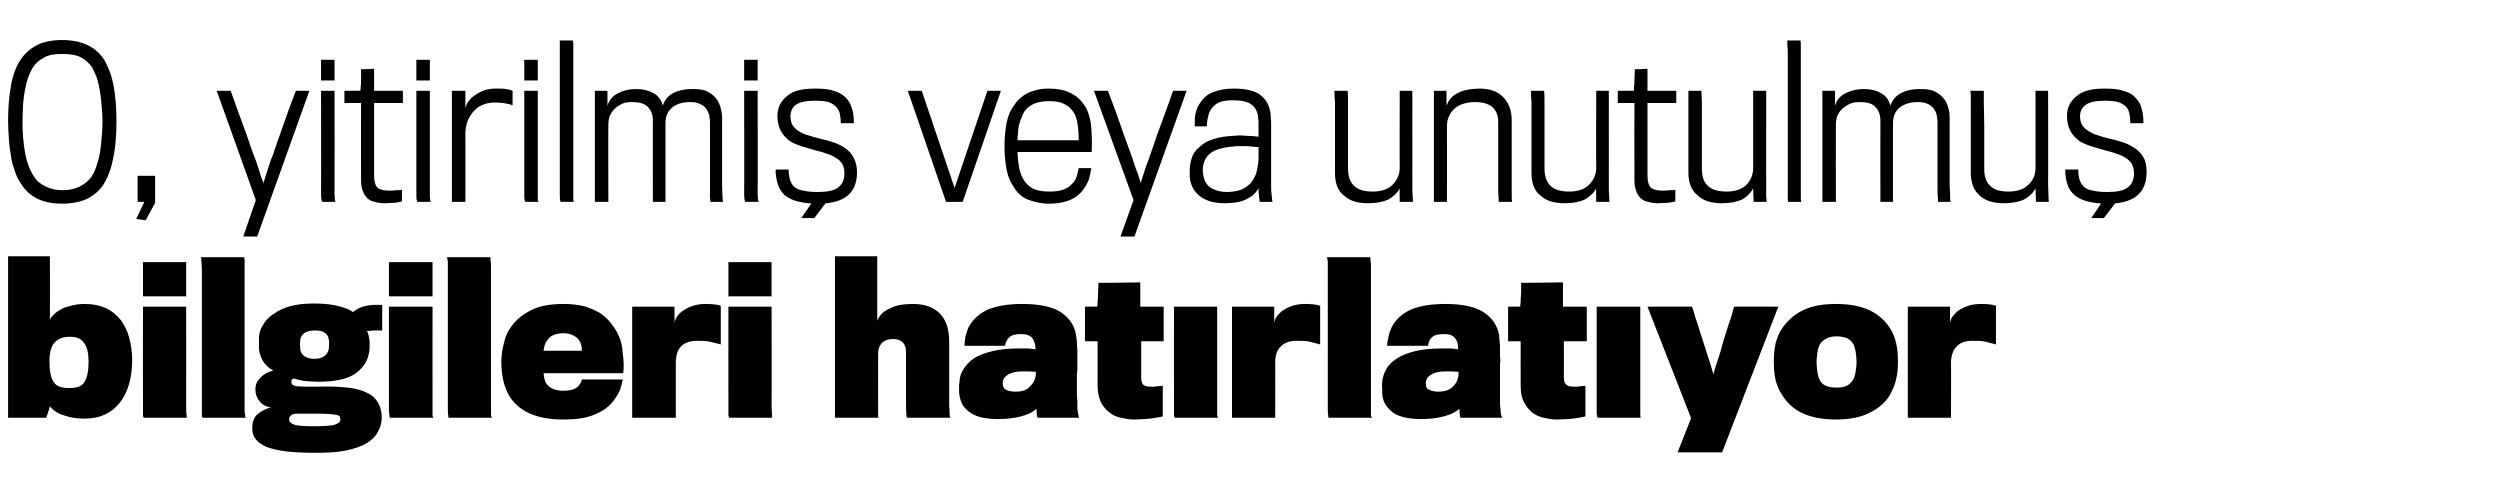 <?xml version="1.0" standalone="no"?><!DOCTYPE svg PUBLIC "-//W3C//DTD SVG 1.1//EN" "http://www.w3.org/Graphics/SVG/1.1/DTD/svg11.dtd"><svg xmlns="http://www.w3.org/2000/svg" version="1.1" width="556px" height="110.6px" viewBox="0 -9 556 110.6" style="top:-9px">  <desc>O, yitirilmiş veya unutulmuş bilgileri hatırlatıyor</desc>  <defs/>  <g id="Polygon63747">    <path d="M 18.8 58.6 C 20.6 58.6 22.1 58.9 23.5 59.5 C 24.8 60.1 25.9 61 26.8 62.1 C 27.6 63.2 28.3 64.5 28.7 66 C 29.1 67.5 29.4 69.2 29.4 71 C 29.4 75.1 28.4 78.4 26.6 80.6 C 24.8 82.9 22.2 84.1 18.8 84.1 C 17.2 84.1 15.7 83.9 14.3 83.4 C 12.9 83 11.9 82.3 11.1 81.4 C 11.09 81.43 10.3 83.9 10.3 83.9 L 1.8 83.9 L 1.8 48 L 11.1 48 C 11.1 48 11.14 62.08 11.1 62.1 C 11.3 61.6 11.7 61.2 12.2 60.7 C 12.7 60.3 13.3 59.9 13.9 59.6 C 14.6 59.3 15.4 59.1 16.2 58.9 C 17 58.7 17.9 58.6 18.8 58.6 Z M 15.5 65.9 C 14.1 65.9 13 66.3 12.2 67.1 C 11.4 67.9 11 69.4 11 71.4 C 11 73.5 11.3 75 11.9 75.9 C 12.5 76.9 13.6 77.3 15.4 77.3 C 17.1 77.3 18.3 76.9 18.8 75.9 C 19.4 75 19.7 73.5 19.7 71.4 C 19.7 69.6 19.4 68.2 18.7 67.3 C 18.1 66.3 17 65.9 15.5 65.9 Z M 41.4 81.2 C 41.4 82.3 41.4 83 41.5 83.3 C 41.5 83.7 41.5 83.8 41.6 83.9 C 41.6 83.9 32.1 83.9 32.1 83.9 C 32 83.9 32 83.9 31.9 83.8 C 31.9 83.7 31.8 83.6 31.8 83.4 C 31.8 83.2 31.8 83 31.8 82.6 C 31.8 82.3 31.8 81.8 31.8 81.2 C 31.76 81.21 31.8 59.2 31.8 59.2 L 41.4 59.2 C 41.4 59.2 41.43 81.21 41.4 81.2 Z M 31.8 56.9 L 31.8 49.3 L 41.4 49.3 L 41.4 56.9 L 31.8 56.9 Z M 45.1 83.9 C 45 83.8 44.9 83.7 44.9 83.4 C 44.9 83.1 44.9 82.5 44.9 81.5 C 44.9 81.5 44.9 50.9 44.9 50.9 C 44.9 50.3 44.8 49.7 44.8 49.2 C 44.8 48.7 44.7 48.4 44.7 48.2 C 44.7 48.2 54.3 48.2 54.3 48.2 C 54.3 48.3 54.4 48.6 54.4 49 C 54.4 49.4 54.4 49.9 54.4 50.4 C 54.4 50.4 54.4 81.8 54.4 81.8 C 54.4 82.4 54.4 82.9 54.5 83.2 C 54.5 83.6 54.6 83.8 54.7 83.9 C 54.7 83.9 45.1 83.9 45.1 83.9 Z M 69.8 58.5 C 72.1 58.5 73.9 58.7 75.4 59.1 C 76.8 59.5 77.9 59.9 78.5 60.4 C 78.9 60.1 79.3 59.8 79.9 59.5 C 80.4 59.3 80.9 59.1 81.5 59 C 82.1 58.9 82.7 58.8 83.3 58.8 C 83.9 58.8 84.5 58.8 85 58.8 C 85 58.8 85 64.5 85 64.5 C 84.9 64.5 84.7 64.5 84.4 64.5 C 84.1 64.5 83.7 64.5 83.4 64.5 C 83 64.5 82.6 64.5 82.3 64.6 C 81.9 64.6 81.7 64.6 81.6 64.6 C 81.8 64.9 81.9 65.2 82 65.7 C 82.1 66.1 82.2 66.6 82.2 67.1 C 82.2 67.5 82.2 67.9 82.2 68.4 C 82.2 68.9 82.1 69.4 82 69.8 C 81.6 71.7 80.4 73.2 78.7 74.3 C 76.9 75.4 74.2 75.9 70.7 75.9 C 69.6 75.9 68.5 75.8 67.5 75.7 C 66.6 75.5 65.9 75.4 65.5 75.2 C 65.3 75.2 65.1 75.2 65 75.4 C 64.8 75.5 64.8 75.7 64.8 75.9 C 64.8 76.5 65.2 76.8 66 76.9 C 66.9 77 68.4 77 70.6 77 C 73.2 76.9 75.5 77 77.3 77.2 C 79.1 77.4 80.6 77.8 81.7 78.4 C 82.8 78.9 83.6 79.7 84.1 80.6 C 84.6 81.5 84.9 82.5 84.9 83.8 C 84.9 85 84.6 86.1 84 87.1 C 83.5 88.1 82.6 88.9 81.5 89.6 C 80.3 90.3 78.8 90.8 76.9 91.2 C 75 91.6 72.8 91.7 70.2 91.7 C 67.6 91.7 65.4 91.6 63.7 91.4 C 61.9 91.2 60.4 90.8 59.3 90.4 C 58.2 89.9 57.4 89.4 56.9 88.7 C 56.3 88 56.1 87.2 56.1 86.2 C 56.1 84.8 56.5 83.8 57.3 83.1 C 58.1 82.4 59.1 81.9 60.3 81.6 C 59.2 81.5 58.3 81 57.7 80.2 C 57.1 79.5 56.8 78.6 56.8 77.6 C 56.8 76.5 57.2 75.7 58 74.9 C 58.7 74.2 59.6 73.7 60.8 73.4 C 59.9 73 59.2 72.3 58.6 71.5 C 58.1 70.7 57.7 69.7 57.6 68.6 C 57.6 68.2 57.6 67.7 57.6 67.2 C 57.6 66.6 57.6 66.1 57.6 65.8 C 57.7 64.9 58 64 58.6 63.1 C 59.1 62.2 59.9 61.4 60.9 60.8 C 61.8 60.1 63.1 59.5 64.5 59.1 C 66 58.7 67.7 58.5 69.8 58.5 Z M 70 64.5 C 69 64.5 68.3 64.7 67.8 65 C 67.2 65.4 66.9 65.9 66.8 66.4 C 66.8 66.7 66.7 67.1 66.7 67.6 C 66.7 68.1 66.8 68.5 66.8 68.8 C 66.9 69.4 67.2 69.9 67.7 70.2 C 68.2 70.6 69 70.8 69.9 70.8 C 70.9 70.8 71.7 70.6 72.1 70.2 C 72.6 69.9 72.9 69.4 73.1 68.8 C 73.1 68.5 73.2 68.1 73.2 67.6 C 73.2 67.1 73.2 66.7 73.1 66.4 C 73 65.8 72.7 65.3 72.2 65 C 71.7 64.6 71 64.5 70 64.5 Z M 69.8 85.8 C 71.9 85.8 73.4 85.7 74.3 85.5 C 75.2 85.2 75.7 84.9 75.7 84.3 C 75.7 84.1 75.6 83.9 75.6 83.7 C 75.5 83.5 75.3 83.4 75 83.3 C 74.6 83.2 74.2 83.2 73.6 83.1 C 73 83.1 72.3 83 71.3 83 C 70.9 83 70.5 83 69.9 83 C 69.4 83 68.8 83 68.3 83 C 67.7 83 67.2 83 66.7 83 C 66.3 83 65.9 83 65.7 83 C 64.8 83.1 64.3 83.6 64.3 84.3 C 64.3 84.8 64.7 85.2 65.6 85.5 C 66.4 85.7 67.8 85.8 69.8 85.8 Z M 96.2 81.2 C 96.2 82.3 96.2 83 96.2 83.3 C 96.2 83.7 96.3 83.8 96.4 83.9 C 96.4 83.9 86.8 83.9 86.8 83.9 C 86.8 83.9 86.7 83.9 86.7 83.8 C 86.6 83.7 86.6 83.6 86.6 83.4 C 86.6 83.2 86.6 83 86.5 82.6 C 86.5 82.3 86.5 81.8 86.5 81.2 C 86.51 81.21 86.5 59.2 86.5 59.2 L 96.2 59.2 C 96.2 59.2 96.18 81.21 96.2 81.2 Z M 86.5 56.9 L 86.5 49.3 L 96.2 49.3 L 96.2 56.9 L 86.5 56.9 Z M 99.8 83.9 C 99.7 83.8 99.7 83.7 99.7 83.4 C 99.6 83.1 99.6 82.5 99.6 81.5 C 99.6 81.5 99.6 50.9 99.6 50.9 C 99.6 50.3 99.6 49.7 99.6 49.2 C 99.5 48.7 99.5 48.4 99.4 48.2 C 99.4 48.2 109 48.2 109 48.2 C 109.1 48.3 109.1 48.6 109.1 49 C 109.2 49.4 109.2 49.9 109.2 50.4 C 109.2 50.4 109.2 81.8 109.2 81.8 C 109.2 82.4 109.2 82.9 109.2 83.2 C 109.2 83.6 109.3 83.8 109.5 83.9 C 109.5 83.9 99.8 83.9 99.8 83.9 Z M 138.5 75.4 C 138.4 76 138.2 76.8 137.9 77.7 C 137.5 78.6 137 79.4 136.4 80.2 C 135.4 81.5 134 82.5 132.2 83.2 C 130.4 84 128.1 84.3 125.3 84.3 C 119.8 84.3 116 82.8 113.7 79.7 C 113 78.8 112.5 77.6 112.1 76.3 C 111.7 74.9 111.5 73.3 111.5 71.4 C 111.5 70.1 111.7 68.7 112.1 67.2 C 112.4 65.8 113 64.5 113.8 63.5 C 114.9 62 116.4 60.8 118.3 59.9 C 120.1 59 122.5 58.6 125.4 58.6 C 127.1 58.6 128.6 58.8 129.9 59.1 C 131.2 59.5 132.4 60 133.4 60.6 C 134.4 61.3 135.2 62 135.9 62.9 C 136.6 63.8 137.2 64.7 137.6 65.7 C 138.1 66.7 138.4 68 138.5 69.6 C 138.7 71.1 138.8 72.6 138.6 74 C 138.6 74 120.9 74 120.9 74 C 120.9 74.4 121 74.8 121.1 75.3 C 121.2 75.7 121.3 76.1 121.6 76.4 C 121.9 76.9 122.4 77.2 123 77.5 C 123.7 77.8 124.5 77.9 125.3 77.9 C 126.8 77.9 127.8 77.6 128.5 77 C 128.7 76.7 129 76.5 129.1 76.2 C 129.3 75.9 129.3 75.7 129.4 75.4 C 129.4 75.4 138.5 75.4 138.5 75.4 Z M 129.4 69 C 129.4 68.7 129.4 68.4 129.3 67.9 C 129.2 67.4 129 67 128.8 66.7 C 128.6 66.3 128.1 65.9 127.5 65.6 C 126.9 65.3 126.1 65.1 125.3 65.1 C 124.4 65.1 123.7 65.3 123.1 65.5 C 122.5 65.8 122 66.2 121.7 66.7 C 121.5 66.9 121.3 67.3 121.1 67.9 C 121 68.4 120.9 68.8 120.9 69 C 120.9 69 129.4 69 129.4 69 Z M 160.3 67.6 C 159.5 67.4 158.7 67.2 157.9 67 C 157.1 66.8 156.1 66.8 154.9 66.8 C 153.5 66.8 152.3 67.2 151.5 68 C 150.7 68.8 150.3 70 150.3 71.8 C 150.31 71.76 150.3 83.9 150.3 83.9 L 140.6 83.9 L 140.6 59.2 L 150 59.2 C 150 59.2 150.04 62.85 150 62.8 C 150.1 62.2 150.4 61.6 150.8 61.1 C 151.2 60.6 151.8 60.1 152.4 59.8 C 153 59.4 153.7 59.1 154.5 58.9 C 155.3 58.7 156 58.6 156.8 58.6 C 158.3 58.6 159.5 58.7 160.3 59 C 160.3 59 160.3 67.6 160.3 67.6 Z M 171.6 81.2 C 171.6 82.3 171.7 83 171.7 83.3 C 171.7 83.7 171.7 83.8 171.8 83.9 C 171.8 83.9 162.3 83.9 162.3 83.9 C 162.2 83.9 162.2 83.9 162.1 83.8 C 162.1 83.7 162.1 83.6 162 83.4 C 162 83.2 162 83 162 82.6 C 162 82.3 162 81.8 162 81.2 C 161.98 81.21 162 59.2 162 59.2 L 171.6 59.2 C 171.6 59.2 171.65 81.21 171.6 81.2 Z M 162 56.9 L 162 49.3 L 171.6 49.3 L 171.6 56.9 L 162 56.9 Z M 211.1 67 C 211.1 69.6 211.1 71.8 211.1 73.7 C 211.1 75.5 211.1 77.1 211.1 78.3 C 211.1 79.6 211.1 80.5 211.1 81.3 C 211.2 82 211.2 82.6 211.2 83 C 211.2 83.4 211.2 83.6 211.3 83.7 C 211.3 83.8 211.3 83.9 211.3 83.9 C 211.3 83.9 201.7 83.9 201.7 83.9 C 201.6 83.9 201.5 82.7 201.5 80.4 C 201.5 78.1 201.5 74.4 201.5 69.3 C 201.5 67.4 200.5 66.4 198.6 66.4 C 197.5 66.4 196.7 66.7 196.1 67.3 C 195.5 68 195.3 68.7 195.3 69.6 C 195.26 69.64 195.3 83.9 195.3 83.9 L 185.7 83.9 L 185.7 48 L 195.1 48 C 195.1 48 195.08 62.26 195.1 62.3 C 195.6 61.1 196.5 60.2 197.9 59.6 C 199.2 58.9 200.9 58.6 203 58.6 C 205.6 58.6 207.6 59.3 209 60.7 C 210.4 62.1 211.1 64.2 211.1 67 Z M 230.8 83.9 C 230.7 83.9 230.7 83.7 230.6 83.4 C 230.6 83 230.5 82.5 230.5 81.9 C 229.7 82.7 228.6 83.2 227.1 83.6 C 225.6 84 223.9 84.2 221.9 84.2 C 220.7 84.2 219.7 84.1 218.6 83.9 C 217.6 83.7 216.8 83.4 216 82.9 C 215.2 82.4 214.6 81.8 214.1 81.1 C 213.7 80.3 213.4 79.4 213.3 78.3 C 213.3 78.1 213.3 77.8 213.3 77.2 C 213.3 76.7 213.3 76.3 213.4 75.9 C 213.4 74.9 213.7 74 214.3 73.1 C 214.8 72.2 215.6 71.4 216.6 70.7 C 217.7 70 219.1 69.5 220.7 69.1 C 222.3 68.7 224.3 68.5 226.5 68.5 C 227.3 68.5 228 68.5 228.6 68.5 C 229.1 68.5 229.7 68.6 230.3 68.7 C 230.3 67.6 230 66.8 229.6 66.2 C 229.1 65.6 228.3 65.3 227.1 65.3 C 225.9 65.3 225 65.5 224.5 66 C 224 66.4 223.7 67 223.5 67.9 C 223.5 67.9 214.5 67.9 214.5 67.9 C 214.5 67.3 214.6 66.7 214.7 65.9 C 214.9 65.2 215.1 64.5 215.4 63.8 C 216.4 62 217.8 60.7 219.8 59.8 C 221.8 59 224.4 58.6 227.4 58.6 C 231.1 58.6 234 59.2 235.9 60.4 C 237.8 61.7 239 63.4 239.3 65.5 C 239.4 65.9 239.4 66.4 239.5 66.9 C 239.5 67.4 239.5 68 239.6 68.5 C 239.6 69.1 239.6 69.7 239.6 70.3 C 239.6 70.9 239.6 71.5 239.6 72 C 239.6 72.4 239.6 72.8 239.6 73.3 C 239.5 73.8 239.5 74.4 239.5 75 C 239.5 75.5 239.5 76.1 239.5 76.7 C 239.5 77.2 239.5 77.8 239.5 78.3 C 239.5 78.9 239.5 79.5 239.6 80.1 C 239.6 80.7 239.6 81.3 239.6 81.8 C 239.7 82.3 239.7 82.8 239.8 83.1 C 239.9 83.5 239.9 83.8 240 83.9 C 240 83.9 230.8 83.9 230.8 83.9 Z M 230.4 73.7 C 230 73.7 229.5 73.6 228.8 73.6 C 228.1 73.6 227.7 73.6 227.3 73.6 C 226.1 73.6 225.1 73.8 224.2 74.3 C 223.4 74.8 223 75.4 223 76.2 C 223 77 223.3 77.5 223.8 77.7 C 224.3 78 225.1 78.1 226 78.1 C 227.4 78.1 228.5 77.7 229.2 76.8 C 230 76 230.4 75 230.4 73.7 Z M 253.8 66.9 C 253.8 66.9 253.79 75 253.8 75 C 253.8 75.8 254 76.3 254.3 76.6 C 254.7 76.9 255.3 77 256.2 77 C 256.6 77 257 77 257.4 76.9 C 257.8 76.9 258.2 76.8 258.6 76.8 C 258.6 76.8 258.6 83.6 258.6 83.6 C 257.9 83.8 257 83.9 255.8 84.1 C 254.7 84.2 253.4 84.3 252.1 84.3 C 251.1 84.3 250.2 84.1 249.2 83.9 C 248.3 83.7 247.4 83.3 246.7 82.7 C 245.9 82.1 245.3 81.3 244.8 80.4 C 244.4 79.4 244.1 78.2 244.1 76.8 C 244.13 76.8 244.1 66.9 244.1 66.9 L 241.3 66.9 L 241.3 59.2 C 241.3 59.2 244.04 59.16 244 59.2 C 244.1 59 244.1 58.6 244.1 58.1 C 244.2 57.5 244.2 56.9 244.2 56.3 C 244.2 55.6 244.3 54.8 244.3 53.9 C 244.26 53.94 253.6 53.8 253.6 53.8 L 253.6 59.2 L 258.8 59.2 L 258.8 66.9 L 253.8 66.9 Z M 270.7 81.2 C 270.7 82.3 270.7 83 270.7 83.3 C 270.8 83.7 270.8 83.8 270.9 83.9 C 270.9 83.9 261.4 83.9 261.4 83.9 C 261.3 83.9 261.3 83.9 261.2 83.8 C 261.2 83.7 261.1 83.6 261.1 83.4 C 261.1 83.2 261.1 83 261.1 82.6 C 261.1 82.3 261.1 81.8 261.1 81.2 C 261.06 81.21 261.1 59.2 261.1 59.2 L 270.7 59.2 L 270.7 81.2 C 270.7 81.2 270.72 81.21 270.7 81.2 Z M 293.6 67.6 C 292.8 67.4 292.1 67.2 291.3 67 C 290.5 66.8 289.5 66.8 288.3 66.8 C 286.8 66.8 285.7 67.2 284.9 68 C 284 68.8 283.6 70 283.6 71.8 C 283.64 71.76 283.6 83.9 283.6 83.9 L 274 83.9 L 274 59.2 L 283.4 59.2 C 283.4 59.2 283.37 62.85 283.4 62.8 C 283.5 62.2 283.7 61.6 284.2 61.1 C 284.6 60.6 285.1 60.1 285.7 59.8 C 286.4 59.4 287.1 59.1 287.8 58.9 C 288.6 58.7 289.4 58.6 290.1 58.6 C 291.6 58.6 292.8 58.7 293.6 59 C 293.6 59 293.6 67.6 293.6 67.6 Z M 295.5 83.9 C 295.4 83.8 295.4 83.7 295.4 83.4 C 295.3 83.1 295.3 82.5 295.3 81.5 C 295.3 81.5 295.3 50.9 295.3 50.9 C 295.3 50.3 295.3 49.7 295.3 49.2 C 295.2 48.7 295.2 48.4 295.1 48.2 C 295.1 48.2 304.7 48.2 304.7 48.2 C 304.8 48.3 304.8 48.6 304.8 49 C 304.9 49.4 304.9 49.9 304.9 50.4 C 304.9 50.4 304.9 81.8 304.9 81.8 C 304.9 82.4 304.9 82.9 304.9 83.2 C 304.9 83.6 305 83.8 305.2 83.9 C 305.2 83.9 295.5 83.9 295.5 83.9 Z M 324.8 83.9 C 324.8 83.9 324.7 83.7 324.7 83.4 C 324.6 83 324.6 82.5 324.6 81.9 C 323.7 82.7 322.6 83.2 321.1 83.6 C 319.7 84 317.9 84.2 315.9 84.2 C 314.8 84.2 313.7 84.1 312.7 83.9 C 311.7 83.7 310.8 83.4 310 82.9 C 309.3 82.4 308.7 81.8 308.2 81.1 C 307.7 80.3 307.4 79.4 307.4 78.3 C 307.4 78.1 307.4 77.8 307.4 77.2 C 307.3 76.7 307.4 76.3 307.4 75.9 C 307.5 74.9 307.8 74 308.3 73.1 C 308.8 72.2 309.6 71.4 310.7 70.7 C 311.8 70 313.1 69.5 314.7 69.1 C 316.4 68.7 318.3 68.5 320.6 68.5 C 321.4 68.5 322.1 68.5 322.6 68.5 C 323.2 68.5 323.7 68.6 324.3 68.7 C 324.3 67.6 324.1 66.8 323.6 66.2 C 323.2 65.6 322.3 65.3 321.2 65.3 C 319.9 65.3 319 65.5 318.5 66 C 318 66.4 317.7 67 317.6 67.9 C 317.6 67.9 308.5 67.9 308.5 67.9 C 308.5 67.3 308.6 66.7 308.8 65.9 C 308.9 65.2 309.2 64.5 309.5 63.8 C 310.4 62 311.9 60.7 313.9 59.8 C 315.9 59 318.4 58.6 321.5 58.6 C 325.2 58.6 328 59.2 329.9 60.4 C 331.9 61.7 333 63.4 333.4 65.5 C 333.4 65.9 333.5 66.4 333.5 66.9 C 333.6 67.4 333.6 68 333.6 68.5 C 333.6 69.1 333.6 69.7 333.6 70.3 C 333.7 70.9 333.7 71.5 333.6 72 C 333.6 72.4 333.6 72.8 333.6 73.3 C 333.6 73.8 333.6 74.4 333.6 75 C 333.6 75.5 333.6 76.1 333.6 76.7 C 333.6 77.2 333.6 77.8 333.6 78.3 C 333.6 78.9 333.6 79.5 333.6 80.1 C 333.6 80.7 333.6 81.3 333.7 81.8 C 333.7 82.3 333.8 82.8 333.8 83.1 C 333.9 83.5 334 83.8 334.1 83.9 C 334.1 83.9 324.8 83.9 324.8 83.9 Z M 324.4 73.7 C 324 73.7 323.5 73.6 322.8 73.6 C 322.2 73.6 321.7 73.6 321.4 73.6 C 320.1 73.6 319.1 73.8 318.3 74.3 C 317.5 74.8 317.1 75.4 317.1 76.2 C 317.1 77 317.3 77.5 317.9 77.7 C 318.4 78 319.1 78.1 320 78.1 C 321.4 78.1 322.5 77.7 323.3 76.8 C 324.1 76 324.4 75 324.4 73.7 Z M 347.8 66.9 C 347.8 66.9 347.84 75 347.8 75 C 347.8 75.8 348 76.3 348.4 76.6 C 348.7 76.9 349.3 77 350.2 77 C 350.6 77 351 77 351.4 76.9 C 351.9 76.9 352.2 76.8 352.6 76.8 C 352.6 76.8 352.6 83.6 352.6 83.6 C 352 83.8 351.1 83.9 349.9 84.1 C 348.7 84.2 347.4 84.3 346.1 84.3 C 345.1 84.3 344.2 84.1 343.3 83.9 C 342.3 83.7 341.5 83.3 340.7 82.7 C 340 82.1 339.4 81.3 338.9 80.4 C 338.4 79.4 338.2 78.2 338.2 76.8 C 338.17 76.8 338.2 66.9 338.2 66.9 L 335.4 66.9 L 335.4 59.2 C 335.4 59.2 338.08 59.16 338.1 59.2 C 338.1 59 338.1 58.6 338.2 58.1 C 338.2 57.5 338.2 56.9 338.3 56.3 C 338.3 55.6 338.3 54.8 338.3 53.9 C 338.3 53.94 347.6 53.8 347.6 53.8 L 347.6 59.2 L 352.9 59.2 L 352.9 66.9 L 347.8 66.9 Z M 364.8 81.2 C 364.8 82.3 364.8 83 364.8 83.3 C 364.8 83.7 364.9 83.8 364.9 83.9 C 364.9 83.9 355.4 83.9 355.4 83.9 C 355.3 83.9 355.3 83.9 355.3 83.8 C 355.2 83.7 355.2 83.6 355.2 83.4 C 355.1 83.2 355.1 83 355.1 82.6 C 355.1 82.3 355.1 81.8 355.1 81.2 C 355.1 81.21 355.1 59.2 355.1 59.2 L 364.8 59.2 L 364.8 81.2 C 364.8 81.2 364.76 81.21 364.8 81.2 Z M 383 91.6 L 373.1 91.6 L 376.1 84 L 366.4 59.2 C 366.4 59.2 376.35 59.16 376.3 59.2 C 376.3 59.2 376.5 59.7 376.7 60.4 C 376.9 61.2 377.2 62.1 377.6 63.2 C 377.9 64.3 378.3 65.5 378.7 66.7 C 379.1 68 379.5 69.1 379.8 70.2 C 380.2 71.3 380.5 72.2 380.7 73 C 380.9 73.7 381 74.1 381.1 74.2 C 381.1 74.1 381.2 73.7 381.4 73 C 381.6 72.3 381.9 71.4 382.3 70.3 C 382.6 69.2 383 68 383.3 66.8 C 383.7 65.5 384.1 64.3 384.4 63.3 C 384.8 62.2 385.1 61.3 385.3 60.5 C 385.5 59.7 385.6 59.3 385.7 59.2 C 385.66 59.16 395.5 59.2 395.5 59.2 L 383 91.6 Z M 422.1 71.4 C 422.1 72.9 422 74.2 421.7 75.3 C 421.5 76.4 421 77.5 420.4 78.7 C 419.5 80.3 418 81.7 416 82.7 C 413.9 83.8 411.4 84.3 408.3 84.3 C 405.3 84.3 402.8 83.8 400.9 82.9 C 398.9 82 397.3 80.5 396.2 78.6 C 395.7 77.9 395.3 76.9 394.9 75.6 C 394.6 74.3 394.5 72.9 394.5 71.4 C 394.5 70 394.6 68.7 394.9 67.3 C 395.3 66 395.7 64.9 396.3 64.1 C 397.5 62.3 399.1 60.9 401 60 C 403 59 405.5 58.6 408.4 58.6 C 411.4 58.6 413.8 59.1 415.8 60 C 417.8 61 419.3 62.3 420.4 64.1 C 421 65 421.4 66.1 421.7 67.3 C 422 68.6 422.1 70 422.1 71.4 Z M 412.9 71.5 C 412.9 70.8 412.8 70 412.7 69.2 C 412.5 68.4 412.4 67.8 412.1 67.4 C 411.8 66.9 411.3 66.5 410.8 66.2 C 410.2 66 409.4 65.8 408.5 65.8 C 407.5 65.8 406.7 66 406.2 66.3 C 405.6 66.6 405.1 67 404.8 67.5 C 404.5 68 404.3 68.6 404.2 69.4 C 404.1 70.1 404 70.8 404 71.5 C 404 72.3 404.1 73 404.2 73.8 C 404.3 74.5 404.5 75.1 404.7 75.5 C 405.3 76.7 406.5 77.2 408.5 77.2 C 409.4 77.2 410.1 77.1 410.7 76.8 C 411.3 76.5 411.8 76 412.1 75.5 C 412.4 75 412.6 74.3 412.7 73.6 C 412.8 73 412.9 72.2 412.9 71.5 Z M 443.9 67.6 C 443.2 67.4 442.4 67.2 441.6 67 C 440.8 66.8 439.8 66.8 438.6 66.8 C 437.1 66.8 436 67.2 435.2 68 C 434.4 68.8 433.9 70 433.9 71.8 C 433.95 71.76 433.9 83.9 433.9 83.9 L 424.3 83.9 L 424.3 59.2 L 433.7 59.2 C 433.7 59.2 433.68 62.85 433.7 62.8 C 433.8 62.2 434 61.6 434.5 61.1 C 434.9 60.6 435.4 60.1 436 59.8 C 436.7 59.4 437.4 59.1 438.1 58.9 C 438.9 58.7 439.7 58.6 440.5 58.6 C 441.9 58.6 443.1 58.7 443.9 59 C 443.9 59 443.9 67.6 443.9 67.6 Z " stroke="none" fill="#000"/>  </g>  <g id="Polygon63746">    <path d="M 13.8 -0.1 C 18.3 -0.1 21.5 1.5 23.3 4.5 C 24.2 6.1 24.9 8 25.3 10.3 C 25.7 12.5 25.9 15.1 25.9 18 C 25.9 21 25.7 23.7 25.2 26 C 24.8 28.3 24.1 30.2 23.1 31.9 C 22.2 33.3 21 34.4 19.4 35.2 C 17.9 35.9 16 36.3 13.8 36.3 C 9.5 36.3 6.5 34.8 4.7 31.9 C 4.2 31.2 3.7 30.3 3.4 29.3 C 3 28.3 2.7 27.3 2.5 26.1 C 2.3 24.9 2.1 23.6 2 22.2 C 1.9 20.8 1.8 19.4 1.8 18 C 1.8 15.2 2 12.6 2.4 10.3 C 2.8 7.9 3.5 5.9 4.5 4.4 C 5.4 3 6.6 1.9 8.1 1.1 C 9.6 0.3 11.6 -0.1 13.8 -0.1 Z M 13.9 33.3 C 15.4 33.3 16.7 33 17.7 32.5 C 18.7 32 19.6 31.3 20.2 30.5 C 20.7 29.8 21.1 29 21.4 28.1 C 21.7 27.2 22 26.2 22.2 25.1 C 22.4 24 22.5 22.9 22.6 21.7 C 22.7 20.5 22.8 19.3 22.8 18 C 22.8 16.8 22.7 15.7 22.6 14.5 C 22.5 13.3 22.4 12.2 22.2 11.1 C 22 10.1 21.8 9.1 21.5 8.2 C 21.2 7.4 20.8 6.6 20.5 6 C 19.8 5 18.9 4.2 17.9 3.7 C 16.9 3.2 15.5 3 13.8 3 C 12.1 3 10.8 3.2 9.8 3.8 C 8.8 4.3 8 5 7.3 6 C 6.9 6.7 6.5 7.5 6.2 8.4 C 5.9 9.3 5.7 10.2 5.5 11.3 C 5.3 12.3 5.2 13.4 5.1 14.6 C 5.1 15.8 5 16.9 5 18.1 C 5 20.6 5.2 22.9 5.6 25.1 C 6 27.2 6.7 29.1 7.8 30.6 C 8.3 31.4 9.2 32 10.2 32.5 C 11.2 33 12.4 33.3 13.9 33.3 Z M 32.4 40 L 30.3 39.7 L 32.1 35.9 L 31.7 35.9 L 30.6 35.9 L 30.6 30.1 L 34.5 30.1 L 34.5 36.1 L 32.4 40 Z M 57.2 43.6 L 54.1 43.6 L 56.9 35.5 L 48.2 11.2 C 48.2 11.2 51.29 11.16 51.3 11.2 C 52.6 14.8 53.8 18.2 54.9 21.1 C 55.3 22.4 55.8 23.7 56.2 24.9 C 56.7 26.1 57.1 27.2 57.4 28.2 C 57.7 29.2 58 30 58.2 30.7 C 58.5 31.3 58.6 31.7 58.6 31.8 C 58.6 31.7 58.7 31.3 58.9 30.7 C 59.1 30 59.4 29.2 59.7 28.2 C 60 27.2 60.4 26.1 60.9 24.9 C 61.3 23.7 61.7 22.4 62.2 21.1 C 63.2 18.2 64.4 14.8 65.8 11.2 C 65.8 11.16 68.8 11.2 68.8 11.2 L 57.2 43.6 Z M 71.4 8.9 L 71.4 4.3 L 74.4 4.3 L 74.4 8.9 L 71.4 8.9 Z M 71.7 35.9 C 71.6 35.8 71.6 35.7 71.5 35.5 C 71.5 35.3 71.4 34.9 71.4 34.3 C 71.44 34.33 71.4 11.2 71.4 11.2 L 74.4 11.2 C 74.4 11.2 74.44 34.2 74.4 34.2 C 74.4 34.8 74.5 35.3 74.5 35.5 C 74.5 35.7 74.6 35.8 74.6 35.9 C 74.6 35.9 71.7 35.9 71.7 35.9 Z M 83.2 13.9 C 83.2 13.9 83.22 30.06 83.2 30.1 C 83.2 31.4 83.5 32.3 84 32.8 C 84.6 33.2 85.4 33.4 86.6 33.4 C 87 33.4 87.5 33.4 88.1 33.3 C 88.7 33.3 89.1 33.3 89.4 33.2 C 89.4 33.2 89.4 35.8 89.4 35.8 C 89 35.9 88.5 36 87.8 36.1 C 87.1 36.1 86.3 36.2 85.6 36.2 C 84.8 36.2 84 36.1 83.4 35.9 C 82.7 35.8 82.2 35.5 81.7 35.1 C 81.3 34.7 80.9 34.1 80.7 33.5 C 80.4 32.8 80.3 31.9 80.3 31 C 80.26 30.96 80.3 13.9 80.3 13.9 L 76.6 13.9 L 76.6 11.2 C 76.6 11.2 80.13 11.16 80.1 11.2 C 80.2 11.1 80.2 10.8 80.2 10.3 C 80.3 9.9 80.3 9.3 80.3 8.7 C 80.3 8 80.3 7.3 80.3 6.4 C 80.35 6.43 83.2 6.3 83.2 6.3 L 83.2 11.2 L 89.6 11.2 L 89.6 13.9 L 83.2 13.9 Z M 92.6 8.9 L 92.6 4.3 L 95.6 4.3 L 95.6 8.9 L 92.6 8.9 Z M 92.8 35.9 C 92.8 35.8 92.7 35.7 92.7 35.5 C 92.6 35.3 92.6 34.9 92.6 34.3 C 92.61 34.33 92.6 11.2 92.6 11.2 L 95.6 11.2 C 95.6 11.2 95.61 34.2 95.6 34.2 C 95.6 34.8 95.6 35.3 95.7 35.5 C 95.7 35.7 95.7 35.8 95.8 35.9 C 95.8 35.9 92.8 35.9 92.8 35.9 Z M 114 14.4 C 112.9 14 111.5 13.8 109.9 13.8 C 109 13.8 108.1 14 107.4 14.3 C 106.6 14.6 105.9 15.1 105.4 15.7 C 104.8 16.3 104.4 17 104 17.9 C 103.7 18.7 103.5 19.7 103.5 20.8 C 103.54 20.83 103.5 35.9 103.5 35.9 L 100.5 35.9 L 100.5 11.2 L 103.5 11.2 C 103.5 11.2 103.5 15.12 103.5 15.1 C 103.6 14.5 103.9 13.9 104.3 13.4 C 104.7 12.8 105.3 12.4 105.9 12 C 106.5 11.6 107.1 11.3 107.9 11 C 108.7 10.8 109.5 10.7 110.3 10.7 C 111.2 10.7 111.9 10.7 112.5 10.8 C 113.1 10.9 113.6 11 114 11.2 C 114 11.2 114 14.4 114 14.4 Z M 116.6 8.9 L 116.6 4.3 L 119.6 4.3 L 119.6 8.9 L 116.6 8.9 Z M 116.8 35.9 C 116.8 35.8 116.7 35.7 116.7 35.5 C 116.6 35.3 116.6 34.9 116.6 34.3 C 116.6 34.33 116.6 11.2 116.6 11.2 L 119.6 11.2 C 119.6 11.2 119.6 34.2 119.6 34.2 C 119.6 34.8 119.6 35.3 119.6 35.5 C 119.7 35.7 119.7 35.8 119.8 35.9 C 119.8 35.9 116.8 35.9 116.8 35.9 Z M 124.7 35.9 C 124.6 35.8 124.5 35.4 124.5 34.5 C 124.5 34.5 124.5 2.3 124.5 2.3 C 124.5 1.9 124.5 1.4 124.5 0.9 C 124.5 0.5 124.5 0.1 124.5 0 C 124.5 0 127.4 0 127.4 0 C 127.4 0.1 127.5 0.3 127.5 0.7 C 127.5 1 127.5 1.4 127.5 1.9 C 127.5 1.9 127.5 33.7 127.5 33.7 C 127.5 34.3 127.5 34.8 127.5 35.2 C 127.5 35.6 127.6 35.8 127.6 35.9 C 127.6 35.9 124.7 35.9 124.7 35.9 Z M 158 35.9 C 158 35.9 158 35.6 157.9 35 C 157.9 34.4 157.9 33.6 157.9 32.5 C 157.9 31.5 157.9 30.4 157.9 29.1 C 157.9 27.8 157.9 26.5 157.9 25.2 C 157.9 23.9 157.9 22.6 157.9 21.4 C 157.9 20.2 157.9 19.1 157.9 18.2 C 157.9 17.6 157.8 17.1 157.7 16.5 C 157.5 16 157.3 15.5 157 15.1 C 156.7 14.7 156.2 14.3 155.6 14.1 C 155.1 13.8 154.3 13.7 153.4 13.7 C 151.8 13.7 150.5 14.1 149.5 14.9 C 148.5 15.7 148 16.9 148 18.4 C 148 18.45 148 35.9 148 35.9 L 145.2 35.9 C 145.2 35.9 145.17 17.86 145.2 17.9 C 145.2 16.5 144.8 15.5 144.1 14.8 C 143.3 14 142.2 13.7 140.5 13.7 C 139.7 13.7 139 13.8 138.3 14.1 C 137.7 14.4 137.1 14.8 136.7 15.2 C 136.2 15.7 135.9 16.2 135.6 16.8 C 135.4 17.4 135.3 18 135.3 18.6 C 135.25 18.63 135.3 35.9 135.3 35.9 L 132.3 35.9 L 132.3 11.2 L 135.1 11.2 C 135.1 11.2 135.12 14.49 135.1 14.5 C 135.5 13.2 136.3 12.3 137.5 11.7 C 138.7 11.1 140 10.8 141.5 10.8 C 143 10.8 144.2 11.1 145.3 11.7 C 146.4 12.3 147.1 13.2 147.4 14.5 C 147.8 13.2 148.7 12.2 149.9 11.6 C 151.2 11 152.5 10.8 154 10.8 C 155.2 10.8 156.2 10.9 157 11.2 C 157.8 11.6 158.5 12 159 12.6 C 159.6 13.2 159.9 13.9 160.2 14.7 C 160.4 15.5 160.6 16.3 160.6 17.2 C 160.6 18.3 160.6 19.5 160.6 20.8 C 160.6 22.1 160.6 23.5 160.6 24.9 C 160.6 26.2 160.6 27.6 160.6 28.9 C 160.6 30.2 160.6 31.4 160.6 32.4 C 160.6 33.5 160.7 34.3 160.7 34.9 C 160.7 35.5 160.8 35.9 160.8 35.9 C 160.78 35.91 158 35.9 158 35.9 C 158 35.9 158.01 35.91 158 35.9 Z M 165.5 8.9 L 165.5 4.3 L 168.5 4.3 L 168.5 8.9 L 165.5 8.9 Z M 165.8 35.9 C 165.7 35.8 165.7 35.7 165.6 35.5 C 165.6 35.3 165.5 34.9 165.5 34.3 C 165.55 34.33 165.5 11.2 165.5 11.2 L 168.5 11.2 C 168.5 11.2 168.55 34.2 168.5 34.2 C 168.5 34.8 168.6 35.3 168.6 35.5 C 168.6 35.7 168.7 35.8 168.7 35.9 C 168.7 35.9 165.8 35.9 165.8 35.9 Z M 182.2 33.7 L 185.5 33.7 L 181.1 39.5 L 178.2 39.5 L 182.2 33.7 Z M 190.6 29.3 C 190.6 34 187.7 36.3 181.9 36.3 C 180.1 36.3 178.6 36.1 177.4 35.8 C 176.2 35.5 175.3 35 174.5 34.4 C 173.8 33.7 173.3 33 173 32 C 172.7 31.1 172.5 30 172.5 28.7 C 172.5 28.7 175.4 28.7 175.4 28.7 C 175.4 29.6 175.5 30.3 175.7 31 C 175.9 31.6 176.2 32.2 176.7 32.6 C 177.2 33 177.9 33.3 178.7 33.4 C 179.5 33.6 180.6 33.7 181.9 33.7 C 184 33.7 185.5 33.4 186.4 32.7 C 187.3 32 187.8 31 187.8 29.5 C 187.8 28.7 187.6 28 187.3 27.4 C 186.9 26.9 186.5 26.4 185.9 26.1 C 185.3 25.7 184.7 25.4 183.9 25.2 C 183.2 24.9 182.4 24.7 181.6 24.5 C 180.5 24.2 179.5 23.9 178.5 23.6 C 177.5 23.3 176.5 22.9 175.7 22.4 C 174.9 21.8 174.2 21.1 173.7 20.2 C 173.2 19.3 172.9 18.2 172.9 16.8 C 172.9 15 173.6 13.5 175 12.4 C 176.3 11.2 178.4 10.7 181.2 10.7 C 182.9 10.7 184.3 10.8 185.4 11.2 C 186.5 11.5 187.4 12 188.1 12.7 C 188.8 13.4 189.2 14.2 189.5 15.2 C 189.8 16.1 189.9 17.2 189.9 18.4 C 189.9 18.4 187 18.4 187 18.4 C 187 17.7 186.9 17 186.8 16.4 C 186.7 15.8 186.4 15.3 186 14.8 C 185.6 14.4 185.1 14 184.3 13.7 C 183.5 13.5 182.5 13.4 181.2 13.4 C 179.3 13.4 177.9 13.7 177 14.3 C 176.2 14.9 175.8 15.8 175.8 16.9 C 175.8 17.7 176 18.4 176.3 18.9 C 176.7 19.4 177.1 19.9 177.7 20.2 C 178.3 20.6 179 20.9 179.8 21.1 C 180.6 21.4 181.4 21.6 182.2 21.8 C 183.2 22 184.2 22.3 185.2 22.6 C 186.2 22.9 187.1 23.4 187.9 23.9 C 188.7 24.4 189.3 25.1 189.8 26 C 190.3 26.8 190.6 28 190.6 29.3 Z M 214.1 35.9 L 210.4 35.9 L 201.9 11.2 L 205 11.2 L 212.3 32.8 L 219.6 11.2 L 222.6 11.2 L 214.1 35.9 Z M 242.7 28.4 C 242.6 29.2 242.4 30.1 242.1 31.1 C 241.7 32 241.2 32.9 240.5 33.7 C 239.7 34.6 238.6 35.3 237.4 35.7 C 236.2 36.1 234.8 36.3 233.3 36.3 C 231.8 36.3 230.3 36 228.9 35.5 C 227.5 35 226.4 34.1 225.6 32.8 C 224.8 31.7 224.2 30.4 223.9 28.9 C 223.6 27.4 223.4 25.6 223.4 23.5 C 223.4 21.4 223.6 19.6 223.9 18.2 C 224.2 16.7 224.7 15.5 225.5 14.5 C 226.2 13.3 227.3 12.4 228.5 11.7 C 229.8 11.1 231.4 10.7 233.2 10.7 C 235.1 10.7 236.7 11 237.9 11.6 C 239.2 12.2 240.3 13.1 241 14.2 C 241.8 15.2 242.3 16.6 242.6 18.4 C 242.8 20.2 242.9 22.3 242.8 24.8 C 242.8 24.8 226.3 24.8 226.3 24.8 C 226.3 26.2 226.5 27.4 226.7 28.5 C 226.9 29.6 227.4 30.6 228 31.5 C 228.7 32.3 229.4 32.9 230.4 33.2 C 231.3 33.5 232.4 33.6 233.4 33.6 C 234.5 33.6 235.5 33.5 236.4 33.2 C 237.3 32.9 237.9 32.5 238.4 31.9 C 239 31.4 239.3 30.8 239.5 30.1 C 239.7 29.4 239.8 28.8 239.9 28.4 C 239.9 28.4 242.7 28.4 242.7 28.4 Z M 239.9 22.2 C 239.9 20.8 239.8 19.4 239.6 18.3 C 239.4 17.1 239 16.2 238.5 15.6 C 238 14.9 237.3 14.4 236.4 14 C 235.6 13.6 234.5 13.5 233.2 13.5 C 230.8 13.5 229 14.2 227.9 15.7 C 227.6 16.1 227.4 16.6 227.2 17.2 C 226.9 17.7 226.8 18.3 226.6 18.9 C 226.5 19.5 226.4 20.1 226.4 20.7 C 226.3 21.2 226.3 21.7 226.3 22.2 C 226.3 22.2 239.9 22.2 239.9 22.2 Z M 252.3 43.6 L 249.2 43.6 L 252.1 35.5 L 243.3 11.2 C 243.3 11.2 246.42 11.16 246.4 11.2 C 247.8 14.8 249 18.2 250 21.1 C 250.5 22.4 250.9 23.7 251.4 24.9 C 251.8 26.1 252.2 27.2 252.5 28.2 C 252.9 29.2 253.2 30 253.4 30.7 C 253.6 31.3 253.7 31.7 253.7 31.8 C 253.7 31.7 253.8 31.3 254 30.7 C 254.2 30 254.5 29.2 254.8 28.2 C 255.2 27.2 255.6 26.1 256 24.9 C 256.4 23.7 256.9 22.4 257.3 21.1 C 258.4 18.2 259.6 14.8 260.9 11.2 C 260.93 11.16 263.9 11.2 263.9 11.2 L 252.3 43.6 Z M 280.2 35.9 C 280.2 35.9 280.2 35.8 280.1 35.6 C 280.1 35.3 280.1 35.1 280 34.8 C 280 34.4 280 34.1 279.9 33.7 C 279.9 33.4 279.9 33.1 279.9 32.8 C 279.4 33.8 278.6 34.6 277.4 35.2 C 276.2 35.9 274.5 36.2 272.3 36.2 C 269.9 36.2 268 35.6 266.7 34.5 C 265.4 33.4 264.7 32 264.6 30.2 C 264.6 30.2 264.6 28.3 264.6 28.3 C 264.7 27.4 264.9 26.5 265.2 25.7 C 265.6 24.8 266.2 24.1 267 23.5 C 267.7 22.8 268.7 22.3 270 21.9 C 271.2 21.5 272.6 21.3 274.4 21.2 C 275.3 21.1 276.2 21.1 277.2 21.2 C 278.1 21.2 279 21.3 279.9 21.4 C 279.9 21.2 279.9 20.9 279.9 20.6 C 279.9 20.2 279.9 19.8 279.9 19.4 C 279.9 19 279.9 18.6 279.9 18.2 C 279.9 17.8 279.8 17.4 279.8 17.1 C 279.7 15.9 279.2 14.9 278.4 14.3 C 277.5 13.6 276.1 13.3 274.3 13.3 C 273.1 13.3 272.1 13.4 271.3 13.7 C 270.6 14 270 14.4 269.5 15.1 C 269.1 15.6 268.8 16.2 268.7 16.9 C 268.5 17.6 268.4 18.4 268.4 19.1 C 268.4 19.1 265.7 19.1 265.7 19.1 C 265.7 18 265.7 17.1 265.9 16.2 C 266.1 15.3 266.4 14.6 266.9 13.9 C 267.6 12.8 268.6 11.9 269.8 11.5 C 271 11 272.5 10.7 274.4 10.7 C 277.1 10.7 279.2 11.2 280.4 12.2 C 281.7 13.2 282.4 14.7 282.6 16.5 C 282.6 16.9 282.6 17.4 282.7 18.1 C 282.7 18.8 282.7 19.5 282.7 20.3 C 282.7 21 282.7 21.8 282.7 22.5 C 282.7 23.3 282.7 23.9 282.7 24.3 C 282.7 24.8 282.7 25.4 282.7 26.1 C 282.7 26.8 282.7 27.4 282.7 28.1 C 282.7 28.8 282.7 29.4 282.7 30 C 282.7 30.7 282.7 31.2 282.7 31.5 C 282.7 32 282.7 32.4 282.7 32.8 C 282.7 33.3 282.7 33.7 282.8 34.1 C 282.8 34.5 282.9 34.9 282.9 35.2 C 282.9 35.5 283 35.8 283 35.9 C 283 35.9 280.2 35.9 280.2 35.9 Z M 279.9 23.7 C 279.1 23.7 278.3 23.6 277.5 23.5 C 276.7 23.5 275.9 23.5 275.1 23.5 C 272.4 23.7 270.5 24.1 269.3 25 C 268.2 25.8 267.6 27 267.5 28.6 C 267.5 29.1 267.5 29.5 267.6 29.9 C 267.7 30.3 267.8 30.7 267.9 31.1 C 268.3 31.9 268.8 32.6 269.7 33 C 270.5 33.4 271.6 33.7 272.8 33.7 C 274 33.7 275.1 33.5 276 33.2 C 276.9 32.8 277.6 32.3 278.2 31.7 C 278.7 31 279.1 30.3 279.4 29.5 C 279.6 28.7 279.8 27.7 279.9 26.6 C 279.9 26.5 279.9 26.3 279.9 26 C 279.9 25.7 279.9 25.5 279.9 25.2 C 279.9 24.9 279.9 24.6 279.9 24.3 C 279.9 24 279.9 23.8 279.9 23.7 Z M 311.3 35.9 C 311.3 35.9 311.25 32.89 311.3 32.9 C 310.7 34 309.8 34.8 308.7 35.4 C 307.6 35.9 306.1 36.2 304.3 36.2 C 302 36.2 300.2 35.7 298.9 34.5 C 297.5 33.4 296.9 31.7 296.9 29.4 C 296.9 26.4 296.9 23.9 296.9 21.8 C 296.9 19.8 296.9 18.1 296.9 16.7 C 296.9 15.4 296.9 14.3 296.9 13.6 C 296.8 12.8 296.8 12.3 296.8 11.9 C 296.8 11.6 296.8 11.3 296.8 11.3 C 296.8 11.2 296.8 11.2 296.7 11.2 C 296.7 11.2 299.7 11.2 299.7 11.2 C 299.8 11.9 299.8 12.8 299.8 14 C 299.8 15.2 299.8 17 299.8 19.3 C 299.8 21.6 299.8 24.7 299.8 28.6 C 299.8 30.2 300.3 31.5 301.1 32.3 C 302 33.2 303.4 33.6 305.3 33.6 C 307.2 33.6 308.7 33.1 309.7 32.1 C 310.7 31.1 311.3 29.8 311.3 28.3 C 311.25 28.3 311.3 11.2 311.3 11.2 L 314.1 11.2 C 314.1 11.2 314.12 31.95 314.1 31.9 C 314.1 33.2 314.1 34.1 314.2 34.8 C 314.2 35.4 314.2 35.8 314.3 35.9 C 314.25 35.91 311.3 35.9 311.3 35.9 Z M 333.4 35.9 C 333.4 35.9 333.3 35.9 333.3 35.8 C 333.3 35.7 333.3 35.5 333.3 35.2 C 333.3 34.8 333.2 34.3 333.2 33.5 C 333.2 32.8 333.2 31.8 333.2 30.5 C 333.2 29.2 333.2 27.5 333.2 25.5 C 333.2 23.5 333.2 21.1 333.2 18.2 C 333.2 15.2 331.5 13.7 328 13.7 C 327.2 13.7 326.5 13.8 325.7 14 C 325 14.2 324.3 14.5 323.8 14.9 C 323.2 15.4 322.7 15.9 322.4 16.6 C 322 17.3 321.8 18.1 321.8 19 C 321.84 19.03 321.8 35.9 321.8 35.9 L 318.9 35.9 L 318.9 11.2 L 321.7 11.2 C 321.7 11.2 321.7 14.49 321.7 14.5 C 322 13.8 322.3 13.2 322.8 12.7 C 323.3 12.2 323.9 11.8 324.6 11.5 C 325.3 11.2 326 11 326.7 10.9 C 327.5 10.8 328.2 10.7 329 10.7 C 331.3 10.7 333.1 11.3 334.3 12.6 C 335.6 13.9 336.2 15.6 336.2 17.7 C 336.2 19.9 336.2 21.9 336.2 23.6 C 336.2 25.3 336.2 26.8 336.2 28.1 C 336.2 29.3 336.2 30.4 336.2 31.3 C 336.2 32.2 336.2 32.9 336.2 33.5 C 336.2 34.9 336.2 35.7 336.3 35.9 C 336.3 35.9 333.4 35.9 333.4 35.9 Z M 355 35.9 C 355 35.9 354.95 32.89 355 32.9 C 354.4 34 353.5 34.8 352.4 35.4 C 351.3 35.9 349.8 36.2 348 36.2 C 345.7 36.2 343.9 35.7 342.6 34.5 C 341.2 33.4 340.6 31.7 340.6 29.4 C 340.6 26.4 340.6 23.9 340.6 21.8 C 340.6 19.8 340.6 18.1 340.6 16.7 C 340.6 15.4 340.6 14.3 340.6 13.6 C 340.5 12.8 340.5 12.3 340.5 11.9 C 340.5 11.6 340.5 11.3 340.5 11.3 C 340.5 11.2 340.5 11.2 340.4 11.2 C 340.4 11.2 343.4 11.2 343.4 11.2 C 343.5 11.9 343.5 12.8 343.5 14 C 343.5 15.2 343.5 17 343.5 19.3 C 343.5 21.6 343.5 24.7 343.5 28.6 C 343.5 30.2 344 31.5 344.8 32.3 C 345.7 33.2 347.1 33.6 349 33.6 C 350.9 33.6 352.4 33.1 353.4 32.1 C 354.4 31.1 355 29.8 355 28.3 C 354.95 28.3 355 11.2 355 11.2 L 357.8 11.2 C 357.8 11.2 357.82 31.95 357.8 31.9 C 357.8 33.2 357.8 34.1 357.9 34.8 C 357.9 35.4 357.9 35.8 358 35.9 C 357.95 35.91 355 35.9 355 35.9 Z M 366.4 13.9 C 366.4 13.9 366.42 30.06 366.4 30.1 C 366.4 31.4 366.7 32.3 367.2 32.8 C 367.8 33.2 368.6 33.4 369.8 33.4 C 370.2 33.4 370.7 33.4 371.3 33.3 C 371.9 33.3 372.3 33.3 372.6 33.2 C 372.6 33.2 372.6 35.8 372.6 35.8 C 372.2 35.9 371.7 36 371 36.1 C 370.3 36.1 369.5 36.2 368.8 36.2 C 368 36.2 367.2 36.1 366.6 35.9 C 365.9 35.8 365.4 35.5 364.9 35.1 C 364.5 34.7 364.1 34.1 363.9 33.5 C 363.6 32.8 363.5 31.9 363.5 31 C 363.46 30.96 363.5 13.9 363.5 13.9 L 359.8 13.9 L 359.8 11.2 C 359.8 11.2 363.33 11.16 363.3 11.2 C 363.4 11.1 363.4 10.8 363.4 10.3 C 363.5 9.9 363.5 9.3 363.5 8.7 C 363.5 8 363.6 7.3 363.6 6.4 C 363.55 6.43 366.4 6.3 366.4 6.3 L 366.4 11.2 L 372.8 11.2 L 372.8 13.9 L 366.4 13.9 Z M 390 35.9 C 390 35.9 389.92 32.89 389.9 32.9 C 389.3 34 388.5 34.8 387.4 35.4 C 386.2 35.9 384.8 36.2 383 36.2 C 380.7 36.2 378.9 35.7 377.6 34.5 C 376.2 33.4 375.5 31.7 375.5 29.4 C 375.5 26.4 375.5 23.9 375.5 21.8 C 375.5 19.8 375.5 18.1 375.5 16.7 C 375.5 15.4 375.5 14.3 375.5 13.6 C 375.5 12.8 375.5 12.3 375.5 11.9 C 375.5 11.6 375.5 11.3 375.5 11.3 C 375.5 11.2 375.4 11.2 375.4 11.2 C 375.4 11.2 378.4 11.2 378.4 11.2 C 378.4 11.9 378.5 12.8 378.5 14 C 378.5 15.2 378.5 17 378.5 19.3 C 378.5 21.6 378.5 24.7 378.5 28.6 C 378.5 30.2 378.9 31.5 379.8 32.3 C 380.7 33.2 382.1 33.6 384 33.6 C 385.9 33.6 387.4 33.1 388.4 32.1 C 389.4 31.1 389.9 29.8 389.9 28.3 C 389.92 28.3 389.9 11.2 389.9 11.2 L 392.8 11.2 C 392.8 11.2 392.79 31.95 392.8 31.9 C 392.8 33.2 392.8 34.1 392.8 34.8 C 392.9 35.4 392.9 35.8 392.9 35.9 C 392.92 35.91 390 35.9 390 35.9 Z M 397.7 35.9 C 397.6 35.8 397.6 35.4 397.6 34.5 C 397.6 34.5 397.6 2.3 397.6 2.3 C 397.6 1.9 397.5 1.4 397.5 0.9 C 397.5 0.5 397.5 0.1 397.5 0 C 397.5 0 400.4 0 400.4 0 C 400.4 0.1 400.5 0.3 400.5 0.7 C 400.5 1 400.5 1.4 400.5 1.9 C 400.5 1.9 400.5 33.7 400.5 33.7 C 400.5 34.3 400.5 34.8 400.5 35.2 C 400.5 35.6 400.6 35.8 400.6 35.9 C 400.6 35.9 397.7 35.9 397.7 35.9 Z M 431 35.9 C 431 35.9 431 35.6 431 35 C 430.9 34.4 430.9 33.6 430.9 32.5 C 430.9 31.5 430.9 30.4 430.9 29.1 C 430.9 27.8 430.9 26.5 430.9 25.2 C 430.9 23.9 430.9 22.6 430.9 21.4 C 430.9 20.2 430.9 19.1 430.9 18.2 C 430.9 17.6 430.8 17.1 430.7 16.5 C 430.6 16 430.3 15.5 430 15.1 C 429.7 14.7 429.2 14.3 428.7 14.1 C 428.1 13.8 427.3 13.7 426.4 13.7 C 424.9 13.7 423.6 14.1 422.5 14.9 C 421.5 15.7 421 16.9 421 18.4 C 421.01 18.45 421 35.9 421 35.9 L 418.2 35.9 C 418.2 35.9 418.19 17.86 418.2 17.9 C 418.2 16.5 417.8 15.5 417.1 14.8 C 416.4 14 415.2 13.7 413.6 13.7 C 412.7 13.7 412 13.8 411.4 14.1 C 410.7 14.4 410.2 14.8 409.7 15.2 C 409.2 15.7 408.9 16.2 408.6 16.8 C 408.4 17.4 408.3 18 408.3 18.6 C 408.27 18.63 408.3 35.9 408.3 35.9 L 405.3 35.9 L 405.3 11.2 L 408.1 11.2 C 408.1 11.2 408.14 14.49 408.1 14.5 C 408.5 13.2 409.3 12.3 410.5 11.7 C 411.7 11.1 413.1 10.8 414.5 10.8 C 416 10.8 417.3 11.1 418.3 11.7 C 419.4 12.3 420.1 13.2 420.4 14.5 C 420.9 13.2 421.7 12.2 423 11.6 C 424.2 11 425.6 10.8 427.1 10.8 C 428.2 10.8 429.2 10.9 430 11.2 C 430.8 11.6 431.5 12 432 12.6 C 432.6 13.2 433 13.9 433.2 14.7 C 433.5 15.5 433.6 16.3 433.6 17.2 C 433.6 18.3 433.6 19.5 433.6 20.8 C 433.6 22.1 433.6 23.5 433.6 24.9 C 433.6 26.2 433.6 27.6 433.6 28.9 C 433.6 30.2 433.6 31.4 433.6 32.4 C 433.7 33.5 433.7 34.3 433.7 34.9 C 433.7 35.5 433.8 35.9 433.8 35.9 C 433.8 35.91 431 35.9 431 35.9 C 431 35.9 431.03 35.91 431 35.9 Z M 452.8 35.9 C 452.8 35.9 452.68 32.89 452.7 32.9 C 452.1 34 451.2 34.8 450.1 35.4 C 449 35.9 447.5 36.2 445.7 36.2 C 443.4 36.2 441.6 35.7 440.3 34.5 C 439 33.4 438.3 31.7 438.3 29.4 C 438.3 26.4 438.3 23.9 438.3 21.8 C 438.3 19.8 438.3 18.1 438.3 16.7 C 438.3 15.4 438.3 14.3 438.3 13.6 C 438.3 12.8 438.3 12.3 438.3 11.9 C 438.3 11.6 438.2 11.3 438.2 11.3 C 438.2 11.2 438.2 11.2 438.2 11.2 C 438.2 11.2 441.2 11.2 441.2 11.2 C 441.2 11.9 441.2 12.8 441.2 14 C 441.2 15.2 441.3 17 441.3 19.3 C 441.3 21.6 441.3 24.7 441.3 28.6 C 441.3 30.2 441.7 31.5 442.6 32.3 C 443.4 33.2 444.8 33.6 446.7 33.6 C 448.6 33.6 450.1 33.1 451.1 32.1 C 452.2 31.1 452.7 29.8 452.7 28.3 C 452.68 28.3 452.7 11.2 452.7 11.2 L 455.5 11.2 C 455.5 11.2 455.54 31.95 455.5 31.9 C 455.5 33.2 455.6 34.1 455.6 34.8 C 455.6 35.4 455.6 35.8 455.7 35.9 C 455.68 35.91 452.8 35.9 452.8 35.9 Z M 469 33.7 L 472.3 33.7 L 467.9 39.5 L 465.1 39.5 L 469 33.7 Z M 477.4 29.3 C 477.4 34 474.5 36.3 468.7 36.3 C 466.9 36.3 465.4 36.1 464.3 35.8 C 463.1 35.5 462.1 35 461.4 34.4 C 460.6 33.7 460.1 33 459.8 32 C 459.5 31.1 459.3 30 459.3 28.7 C 459.3 28.7 462.2 28.7 462.2 28.7 C 462.2 29.6 462.3 30.3 462.5 31 C 462.7 31.6 463.1 32.2 463.5 32.6 C 464 33 464.7 33.3 465.5 33.4 C 466.3 33.6 467.4 33.7 468.7 33.7 C 470.8 33.7 472.3 33.4 473.2 32.7 C 474.1 32 474.6 31 474.6 29.5 C 474.6 28.7 474.4 28 474.1 27.4 C 473.7 26.9 473.3 26.4 472.7 26.1 C 472.1 25.7 471.5 25.4 470.7 25.2 C 470 24.9 469.2 24.7 468.4 24.5 C 467.3 24.2 466.3 23.9 465.3 23.6 C 464.3 23.3 463.4 22.9 462.5 22.4 C 461.7 21.8 461 21.1 460.5 20.2 C 460 19.3 459.7 18.2 459.7 16.8 C 459.7 15 460.4 13.5 461.8 12.4 C 463.2 11.2 465.2 10.7 468 10.7 C 469.7 10.7 471.1 10.8 472.2 11.2 C 473.4 11.5 474.3 12 474.9 12.7 C 475.6 13.4 476.1 14.2 476.3 15.2 C 476.6 16.1 476.7 17.2 476.7 18.4 C 476.7 18.4 473.8 18.4 473.8 18.4 C 473.8 17.7 473.7 17 473.6 16.4 C 473.5 15.8 473.3 15.3 472.9 14.8 C 472.5 14.4 471.9 14 471.1 13.7 C 470.3 13.5 469.3 13.4 468.1 13.4 C 466.1 13.4 464.7 13.7 463.9 14.3 C 463 14.9 462.6 15.8 462.6 16.9 C 462.6 17.7 462.8 18.4 463.1 18.9 C 463.5 19.4 464 19.9 464.6 20.2 C 465.2 20.6 465.8 20.9 466.6 21.1 C 467.4 21.4 468.2 21.6 469 21.8 C 470 22 471 22.3 472 22.6 C 473 22.9 473.9 23.4 474.7 23.9 C 475.5 24.4 476.2 25.1 476.7 26 C 477.2 26.8 477.4 28 477.4 29.3 Z " stroke="none" fill="#000"/>  </g></svg>